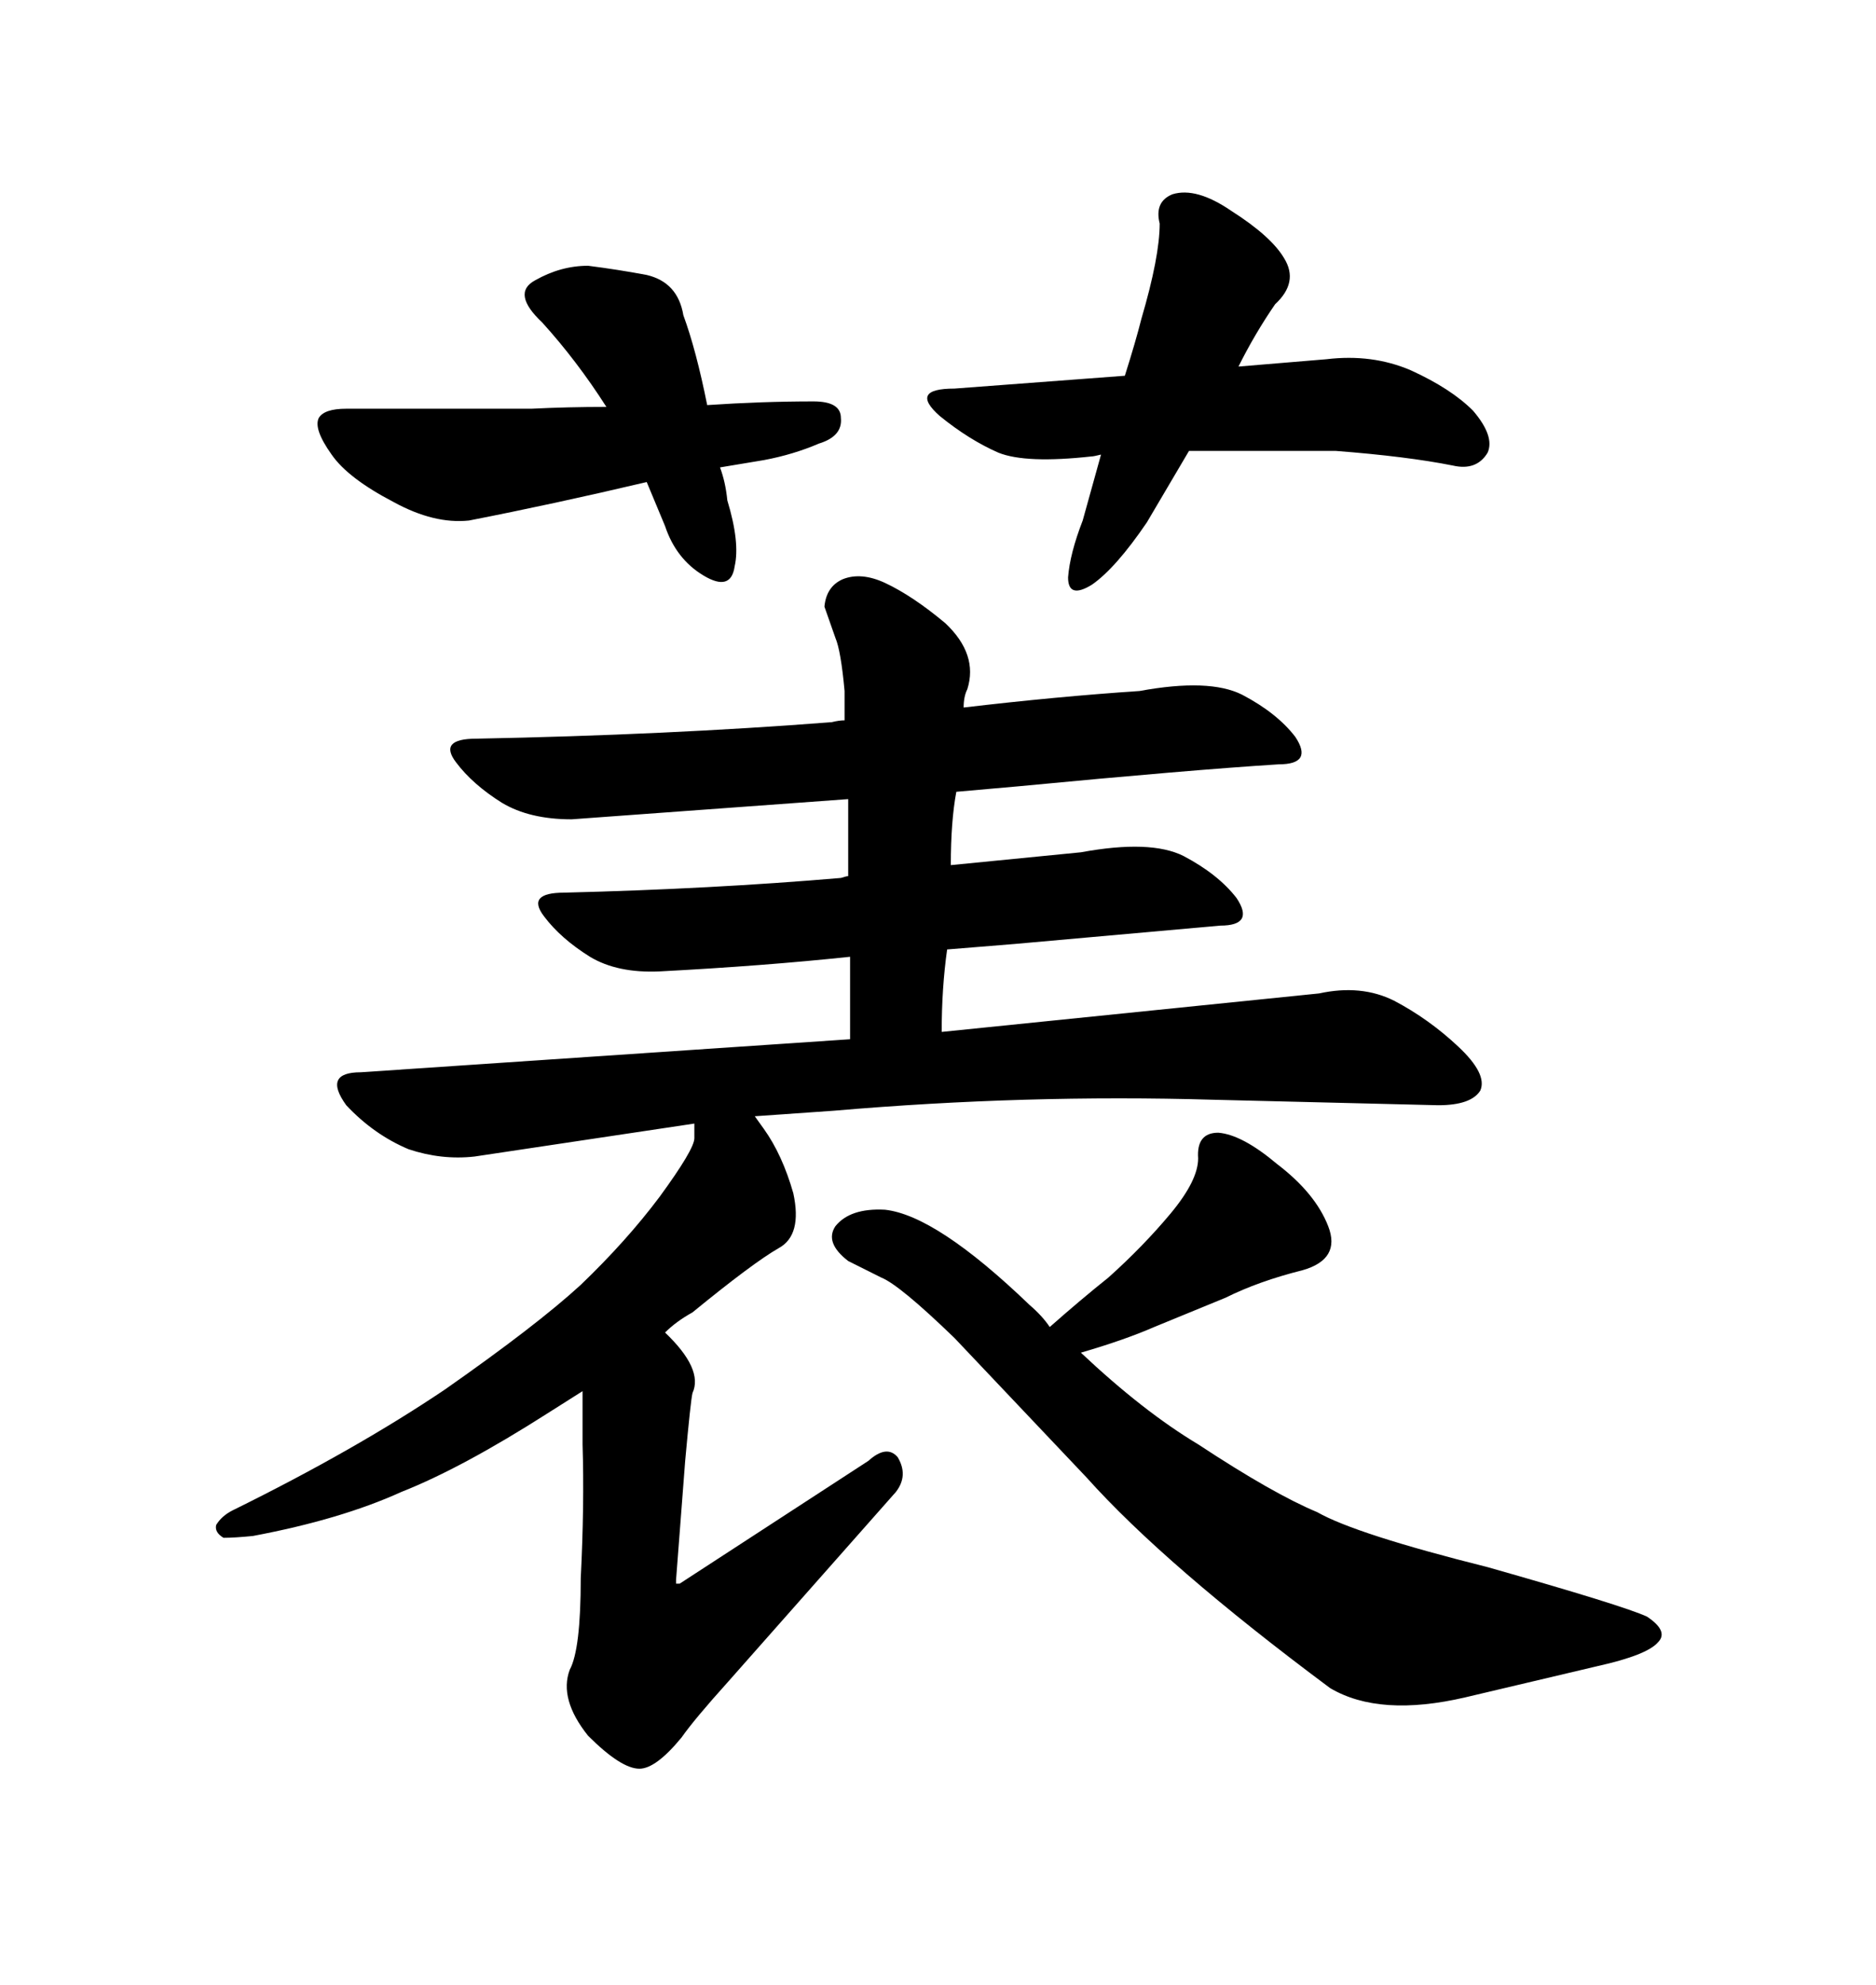 <svg xmlns="http://www.w3.org/2000/svg" xmlns:xlink="http://www.w3.org/1999/xlink" width="300" height="317.285"><path d="M196.00 207.42L184.57 212.11Q179.88 214.16 172.85 216.21L172.85 216.21Q182.81 225.59 191.60 230.86L191.60 230.86Q203.61 238.77 210.64 241.70L210.64 241.70Q216.80 245.21 237.89 250.49L237.89 250.49Q259.57 256.64 263.38 258.40L263.38 258.40Q266.89 260.74 265.14 262.50L265.14 262.50Q263.38 264.55 255.47 266.31L255.47 266.31L234.38 271.29Q220.61 274.51 212.70 269.82L212.70 269.82Q186.33 250.20 173.73 236.13L173.73 236.13L152.64 213.87Q143.85 205.37 140.92 204.20L140.92 204.20L135.64 201.56Q131.84 198.63 133.59 196.00L133.59 196.00Q135.94 193.07 141.50 193.36L141.50 193.36Q149.71 194.24 164.65 208.59L164.65 208.59Q166.70 210.35 167.87 212.11L167.87 212.11Q172.85 207.71 177.25 204.20L177.25 204.20Q182.81 199.22 187.21 193.95L187.21 193.95Q191.60 188.67 191.60 185.16L191.60 185.16Q191.31 181.05 194.82 181.05L194.82 181.05Q198.63 181.35 204.20 186.04L204.20 186.04Q210.35 190.72 212.40 196.00L212.40 196.00Q214.45 201.27 208.30 203.03L208.30 203.03Q201.27 204.79 196.00 207.42L196.00 207.42ZM133.01 115.43L133.01 115.43Q134.18 115.14 135.06 115.14L135.06 115.14L135.06 110.45Q134.47 104.00 133.59 101.95L133.59 101.95L131.84 96.97Q132.13 93.75 134.77 92.58L134.77 92.58Q137.70 91.41 141.50 93.16L141.50 93.16Q145.90 95.21 151.17 99.61L151.17 99.61Q156.45 104.59 154.69 110.16L154.69 110.16Q154.10 111.33 154.10 113.09L154.10 113.09Q169.04 111.33 182.23 110.45L182.23 110.45Q193.36 108.40 198.63 111.04L198.63 111.04Q204.20 113.96 207.13 117.77L207.13 117.77Q210.06 122.17 204.49 122.17L204.49 122.17Q190.43 123.05 162.89 125.68L162.89 125.68L152.93 126.56Q152.05 131.25 152.05 138.28L152.05 138.28L172.85 136.23Q183.98 134.18 189.26 136.82L189.26 136.82Q194.82 139.75 197.75 143.55L197.75 143.55Q200.68 147.95 195.12 147.95L195.12 147.95L162.30 150.88L151.46 151.76Q150.59 157.91 150.59 164.94L150.59 164.94L210.94 158.79Q217.68 157.32 222.95 159.96L222.95 159.96Q228.52 162.89 233.20 167.29L233.20 167.29Q237.89 171.68 236.72 174.32L236.72 174.32Q235.25 176.66 229.98 176.66L229.98 176.66L193.95 175.78Q164.06 174.90 133.30 177.54L133.30 177.54L120.70 178.42L122.17 180.47Q125.10 184.57 126.86 190.72L126.86 190.72Q128.32 197.46 124.51 199.51L124.51 199.51Q120.41 201.86 110.74 209.77L110.74 209.77Q108.11 211.23 106.35 212.99L106.35 212.99Q112.50 218.85 110.74 222.66L110.74 222.66Q110.45 223.83 109.57 233.50L109.57 233.50L108.11 252.54L108.11 253.13L108.69 253.13L138.87 233.50Q141.80 230.86 143.55 232.91L143.55 232.91Q145.31 235.84 143.26 238.48L143.26 238.48L116.31 268.95Q111.04 274.80 108.98 277.73L108.98 277.73Q104.88 282.71 102.25 282.71L102.25 282.71Q99.32 282.71 94.04 277.44L94.04 277.44Q89.36 271.58 91.11 266.89L91.11 266.89Q92.87 263.67 92.87 252.25L92.87 252.25Q93.46 240.53 93.16 230.86L93.16 230.86L93.16 222.36L87.60 225.88Q73.83 234.67 64.16 238.48L64.16 238.48Q54.49 242.87 40.43 245.51L40.43 245.51Q37.50 245.80 35.74 245.80L35.74 245.80Q34.28 244.92 34.57 243.75L34.57 243.75Q35.45 242.29 37.21 241.41L37.21 241.41Q56.84 231.74 71.19 222.07L71.19 222.07Q85.84 211.82 92.87 205.37L92.87 205.37Q100.20 198.34 105.47 191.31L105.47 191.31Q111.04 183.69 111.04 181.93L111.04 181.93L111.04 179.59L75.88 184.86Q70.61 185.45 65.33 183.69L65.33 183.69Q59.77 181.35 55.37 176.66L55.37 176.66Q51.56 171.39 57.71 171.39L57.71 171.39L135.94 166.11L135.94 152.93Q122.17 154.39 105.47 155.27L105.47 155.27Q98.73 155.57 94.34 152.93L94.34 152.93Q89.65 150 87.01 146.48L87.01 146.48Q84.08 142.68 90.23 142.68L90.23 142.68Q113.96 142.09 134.47 140.33L134.47 140.33Q135.35 140.04 135.64 140.04L135.64 140.04L135.64 127.73L91.41 130.96Q84.67 130.96 80.27 128.32L80.27 128.32Q75.59 125.39 72.95 121.88L72.95 121.88Q70.02 118.07 76.17 118.07L76.17 118.07Q106.64 117.48 133.01 115.43ZM113.09 64.75L113.09 64.75Q121.88 64.16 130.08 64.16L130.08 64.16Q134.47 64.16 134.47 66.80L134.47 66.80Q134.77 69.73 130.96 70.90L130.96 70.90Q126.86 72.66 122.17 73.54L122.17 73.54L115.14 74.71Q116.02 77.05 116.31 79.98L116.31 79.98Q118.36 86.72 117.48 90.53L117.48 90.53Q116.89 94.63 112.50 91.99L112.50 91.99Q108.11 89.36 106.35 84.08L106.35 84.08L103.42 77.05Q88.48 80.57 75 83.20L75 83.20Q69.43 83.79 62.99 80.27L62.99 80.27Q55.66 76.46 53.03 72.66L53.03 72.66Q50.10 68.55 50.98 66.80L50.98 66.80Q51.86 65.33 55.37 65.33L55.37 65.33L84.96 65.33Q90.82 65.04 96.97 65.04L96.97 65.04Q92.29 57.71 86.72 51.56L86.72 51.56Q81.74 46.88 85.55 44.82L85.55 44.82Q89.65 42.48 94.04 42.48L94.04 42.48Q98.73 43.07 103.42 43.95L103.42 43.95Q108.40 45.12 109.28 50.39L109.28 50.39Q111.33 55.96 113.09 64.75ZM185.45 35.74L185.45 35.74Q184.57 32.23 187.50 31.05L187.50 31.05Q191.31 29.88 196.88 33.69L196.88 33.69Q203.32 37.79 205.37 41.31L205.37 41.31Q207.71 45.12 203.91 48.63L203.91 48.63Q200.68 53.32 198.05 58.59L198.05 58.59L212.11 57.42Q219.43 56.54 225.59 59.18L225.59 59.18Q232.03 62.11 235.55 65.63L235.55 65.63Q239.06 69.73 237.89 72.36L237.89 72.36Q236.13 75.29 232.32 74.41L232.32 74.41Q225 72.95 213.57 72.07L213.57 72.07L192.48 72.07L190.14 72.07L183.40 83.50Q178.42 90.82 174.61 93.46L174.61 93.46Q170.80 95.80 170.80 92.29L170.80 92.29Q171.09 88.48 173.14 83.20L173.14 83.20L176.07 72.66Q174.90 72.95 174.61 72.95L174.61 72.95Q164.06 74.12 159.67 72.36L159.67 72.36Q154.98 70.31 150.29 66.50L150.29 66.50Q145.31 62.11 152.64 62.11L152.64 62.11L179.88 60.06Q181.64 54.49 182.52 50.98L182.52 50.98Q185.45 41.02 185.45 35.74Z"/></svg>